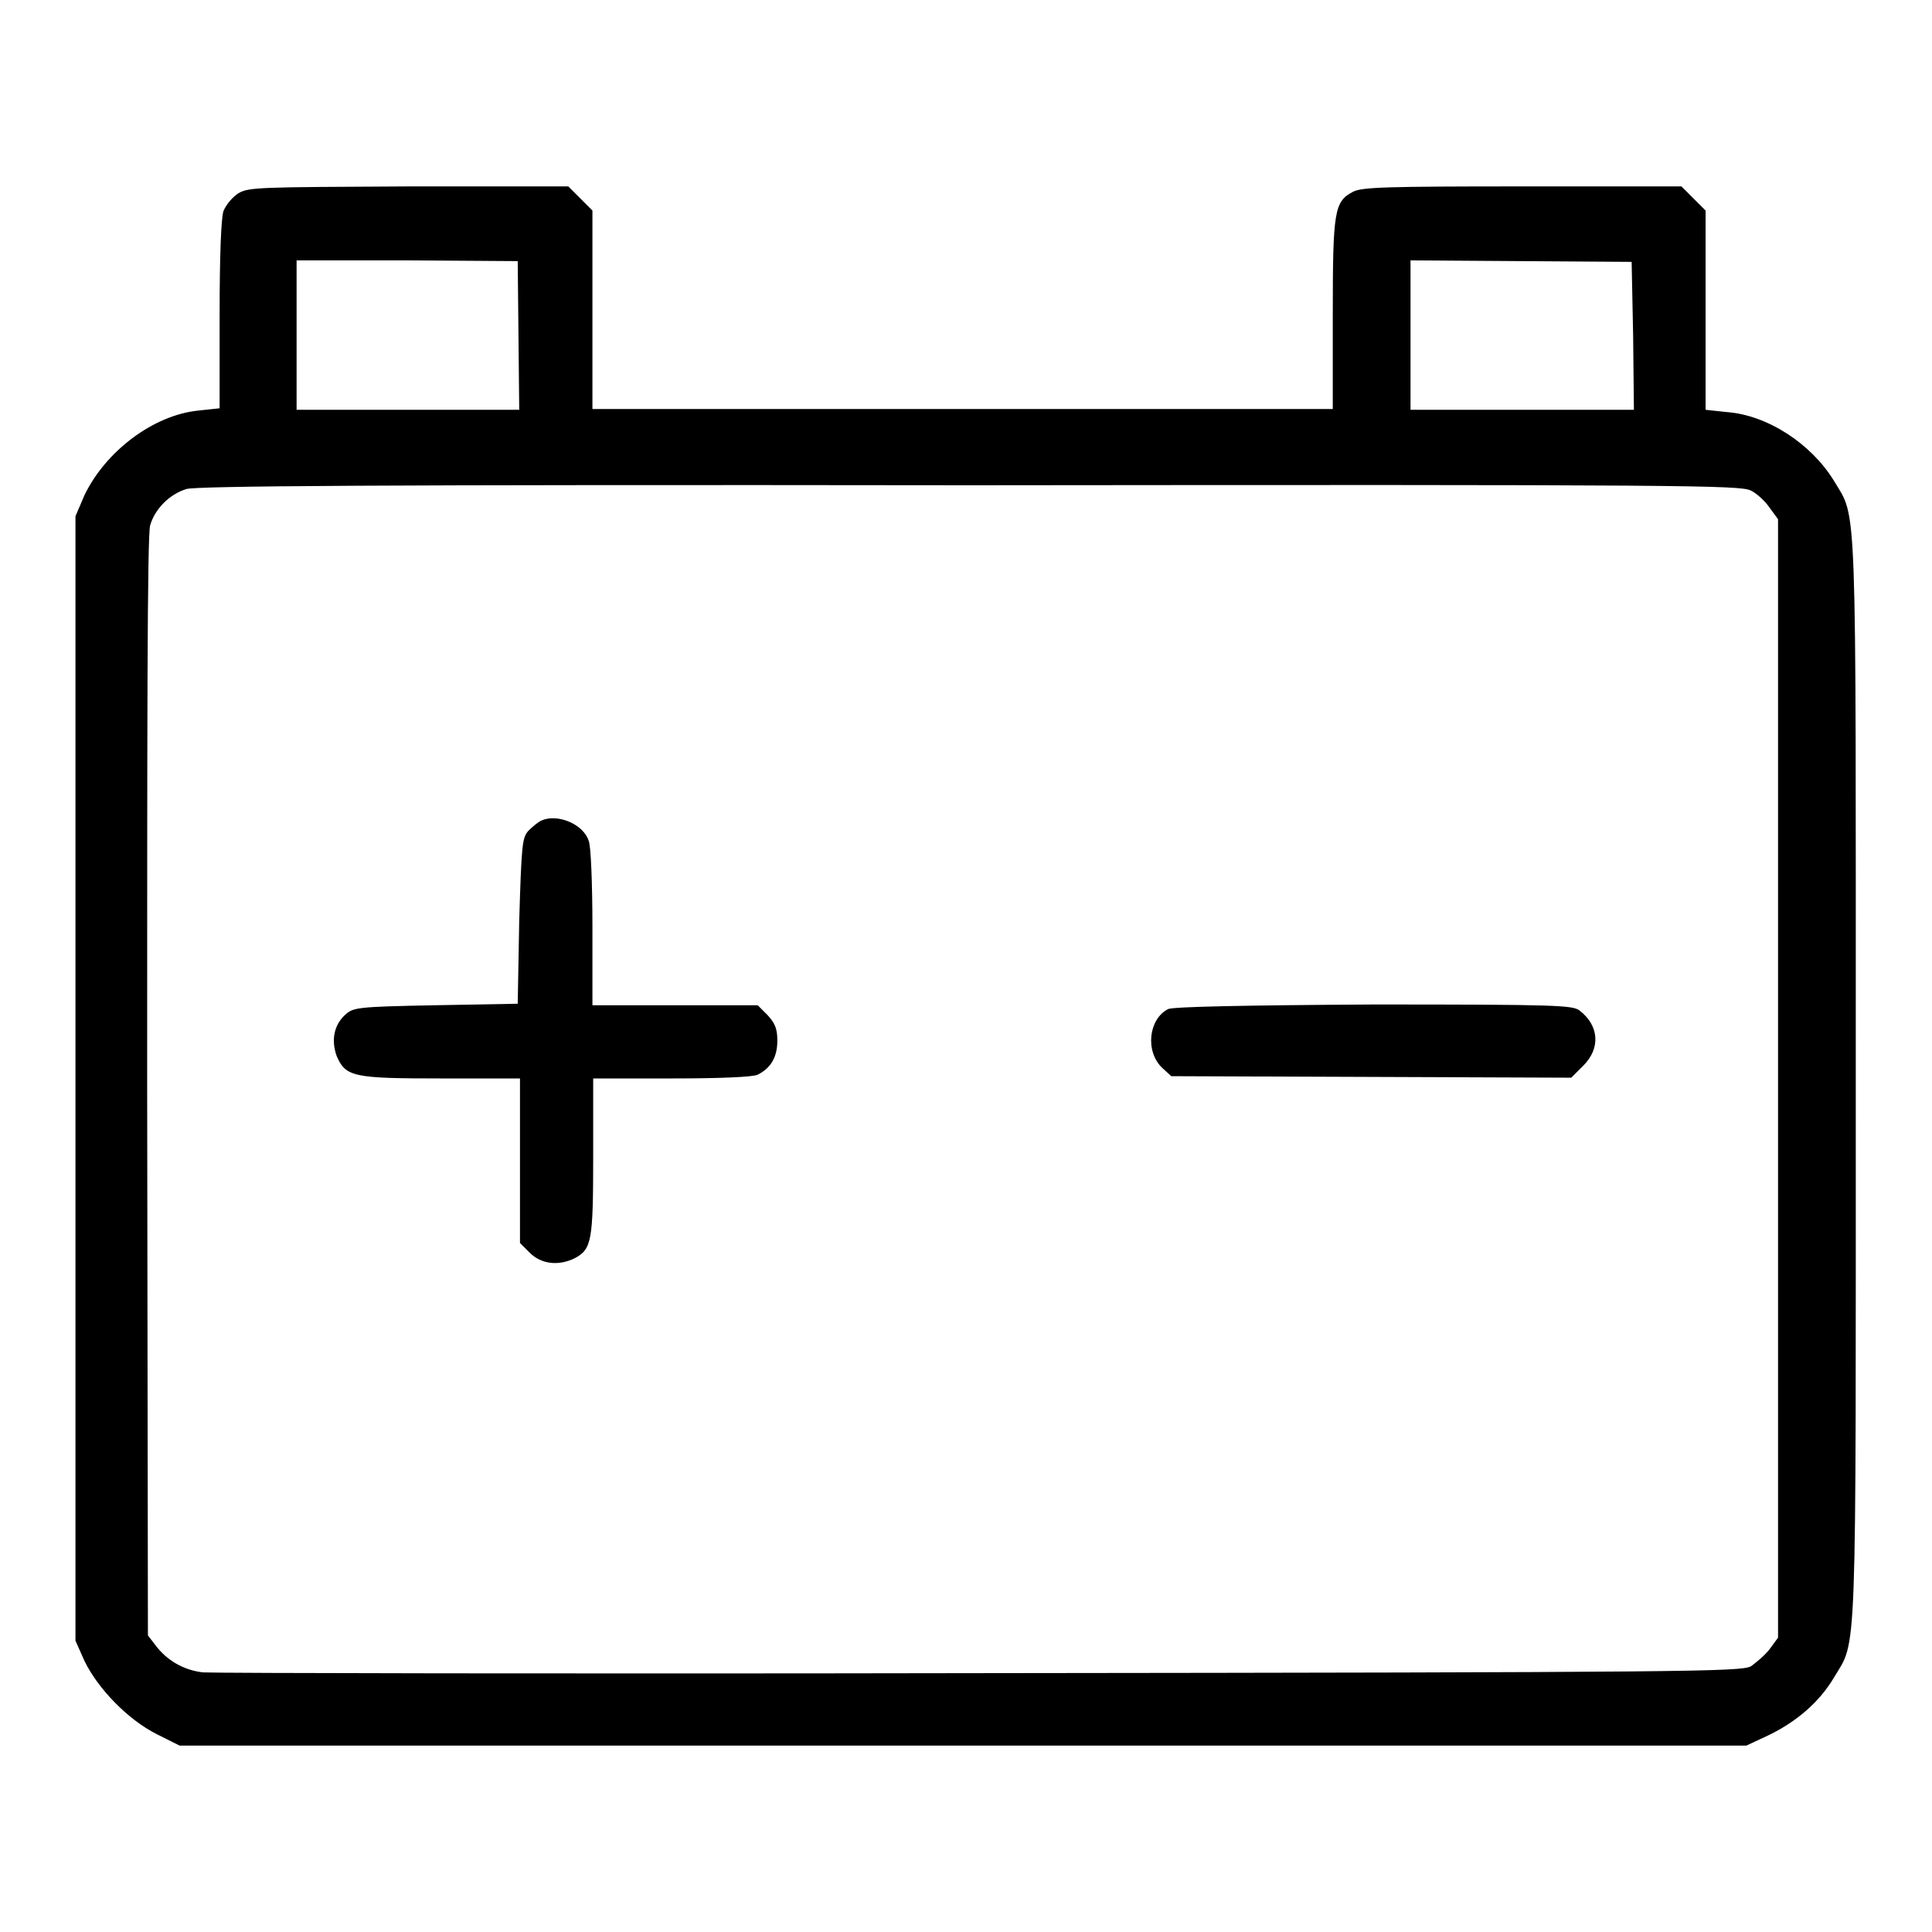 <?xml version="1.0" encoding="utf-8"?>
<!-- Svg Vector Icons : http://www.onlinewebfonts.com/icon -->
<!DOCTYPE svg PUBLIC "-//W3C//DTD SVG 1.1//EN" "http://www.w3.org/Graphics/SVG/1.1/DTD/svg11.dtd">
<svg version="1.1" xmlns="http://www.w3.org/2000/svg" xmlns:xlink="http://www.w3.org/1999/xlink" x="0px" y="0px" viewBox="0 0 256 256" enable-background="new 0 0 256 256" xml:space="preserve">
<g><g><g><path fill="#000000" d="M31.6,25.6c-0.8,0.5-1.7,1.6-2,2.4c-0.3,1-0.5,5.8-0.5,13.8v12.3l-2.8,0.3c-6,0.6-12.3,5.4-15.1,11.2L10,68.4v74.5v74.5l1.2,2.7c1.8,3.7,5.8,7.8,9.6,9.7l3,1.5h103.8h103.8l3-1.4c3.7-1.8,6.7-4.4,8.6-7.6c3.1-5.2,2.9-0.6,2.9-79.3s0.2-74.1-2.9-79.3c-3-4.9-8.8-8.7-14.2-9.1l-2.8-0.3V41V27.9l-1.6-1.6l-1.6-1.6h-21c-18.2,0-21.3,0.1-22.5,0.7c-2.5,1.3-2.7,2.5-2.7,16.3v12.5h-49.1H78.5V41.1V27.9l-1.6-1.6l-1.6-1.6H54.2C34.3,24.8,33,24.8,31.6,25.6z M68.7,44.5l0.1,9.8H54.1H39.3v-9.9v-9.9L54,34.5l14.6,0.1L68.7,44.5z M216.4,44.5l0.1,9.8h-14.8h-14.8v-9.9v-9.9l14.7,0.1l14.6,0.1L216.4,44.5z M232,65c0.8,0.4,1.9,1.4,2.5,2.3l1.1,1.5v74.1v74.1l-1.1,1.5c-0.6,0.8-1.8,1.8-2.5,2.3c-1.4,0.7-7.6,0.8-102.1,0.9c-55.3,0.1-101.6,0-103-0.1c-2.6-0.3-4.8-1.6-6.3-3.6l-1-1.3l-0.1-72.7c0-47.2,0-73.3,0.4-74.4c0.6-2.1,2.5-4.1,4.8-4.8c1.3-0.4,24.2-0.6,103.8-0.5C223.9,64.2,230.6,64.3,232,65z"/><path fill="#000000" d="M71.8,108.7c-0.5,0.2-1.3,0.9-1.8,1.4c-0.8,0.9-0.9,1.8-1.2,11.9L68.6,133l-10.9,0.2c-10.6,0.2-10.9,0.3-12,1.3c-1.5,1.4-1.8,3.4-1.1,5.4c1.2,2.8,2.2,3,13.9,3h10.4v10.9v10.9l1.3,1.3c1.5,1.5,3.8,1.8,6,0.7c2.2-1.2,2.4-2.3,2.4-13.4v-10.4h10.4c6.7,0,10.8-0.2,11.4-0.5c1.8-0.9,2.6-2.4,2.6-4.5c0-1.6-0.3-2.3-1.3-3.4l-1.3-1.3H89.4H78.5v-10.3c0-5.7-0.2-10.9-0.5-11.5C77.3,109.2,73.9,107.8,71.8,108.7z"/><path fill="#000000" d="M154.8,133.7c-2.6,1.3-3.1,5.6-0.8,7.8l1.2,1.1l26.5,0.1l26.5,0.1l1.6-1.6c2.3-2.3,2.1-5.3-0.5-7.3c-0.9-0.7-3-0.8-27.3-0.8C164.8,133.2,155.5,133.4,154.8,133.7z"/></g></g></g>
</svg>